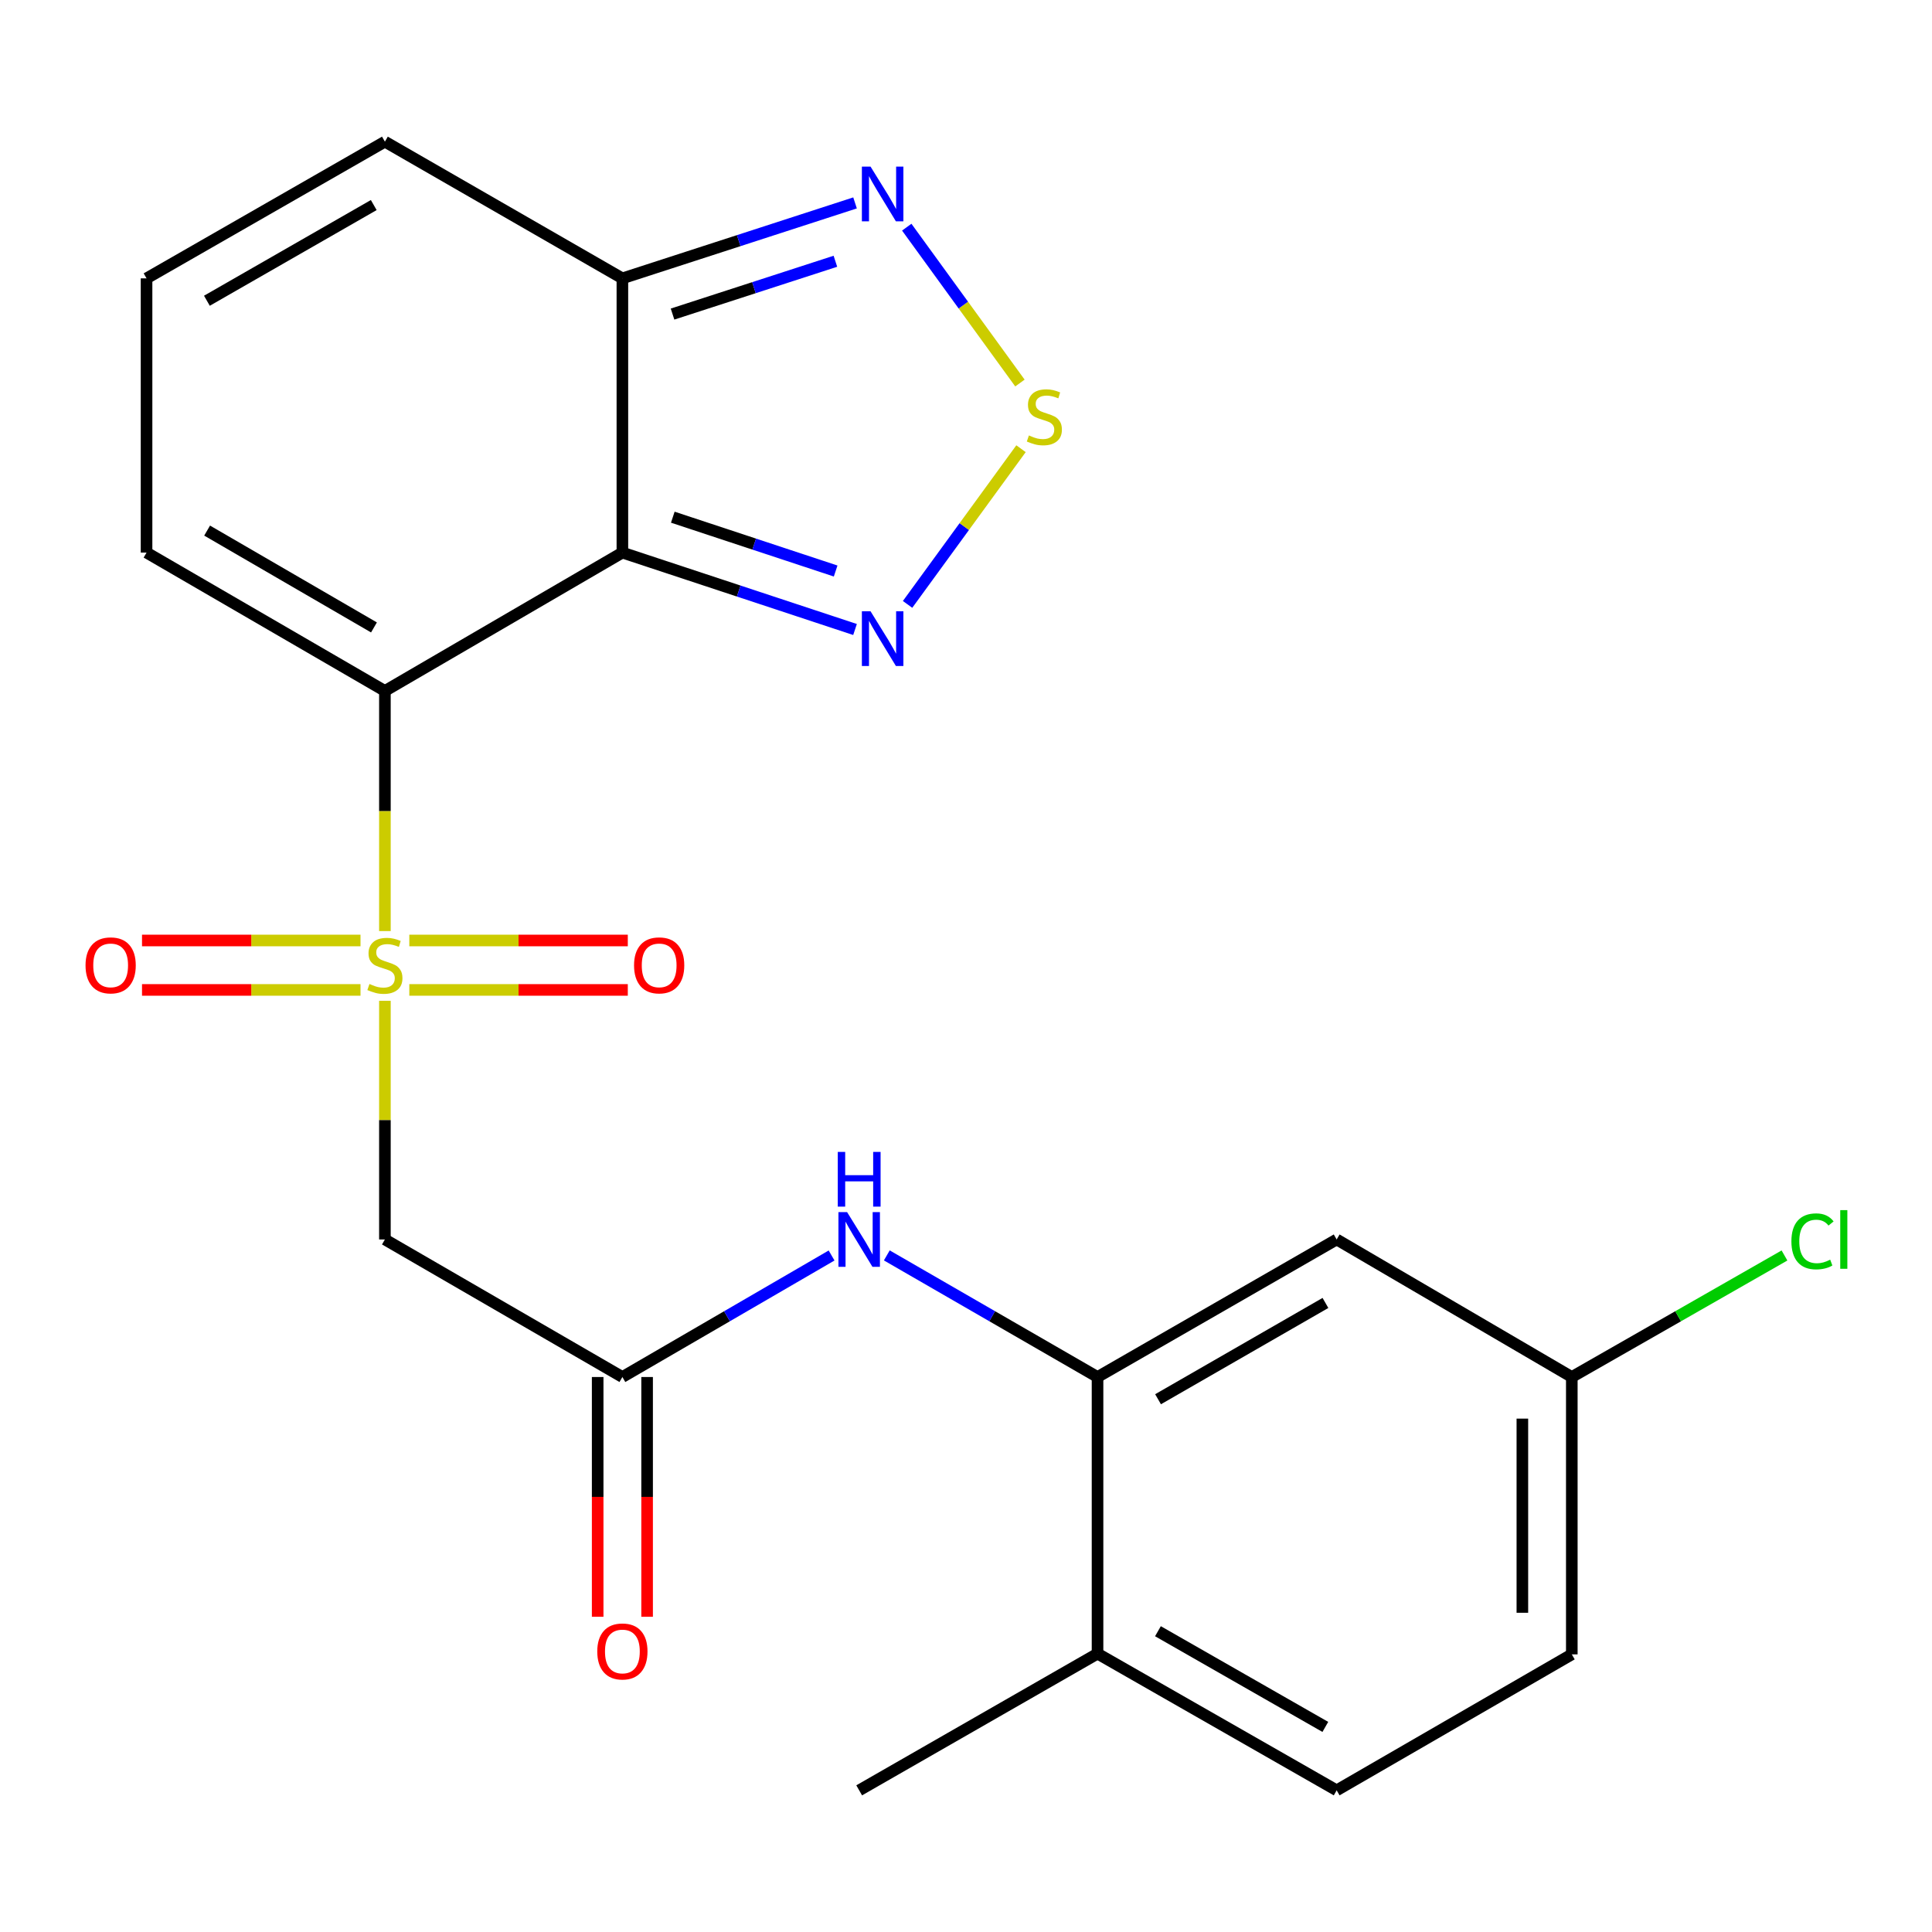 <?xml version='1.0' encoding='iso-8859-1'?>
<svg version='1.1' baseProfile='full'
              xmlns='http://www.w3.org/2000/svg'
                      xmlns:rdkit='http://www.rdkit.org/xml'
                      xmlns:xlink='http://www.w3.org/1999/xlink'
                  xml:space='preserve'
width='1000px' height='1000px' viewBox='0 0 1000 1000'>
<!-- END OF HEADER -->
<rect style='opacity:1.0;fill:#FFFFFF;stroke:none' width='1000' height='1000' x='0' y='0'> </rect>
<path class='bond-0' d='M 199.227,481.919 L 199.227,419.776' style='fill:none;fill-rule:evenodd;stroke:#CCCC00;stroke-width:6px;stroke-linecap:butt;stroke-linejoin:miter;stroke-opacity:1' />
<path class='bond-0' d='M 199.227,419.776 L 199.227,357.633' style='fill:none;fill-rule:evenodd;stroke:#000000;stroke-width:6px;stroke-linecap:butt;stroke-linejoin:miter;stroke-opacity:1' />
<path class='bond-3' d='M 199.227,518.017 L 199.227,579.78' style='fill:none;fill-rule:evenodd;stroke:#CCCC00;stroke-width:6px;stroke-linecap:butt;stroke-linejoin:miter;stroke-opacity:1' />
<path class='bond-3' d='M 199.227,579.78 L 199.227,641.543' style='fill:none;fill-rule:evenodd;stroke:#000000;stroke-width:6px;stroke-linecap:butt;stroke-linejoin:miter;stroke-opacity:1' />
<path class='bond-11' d='M 186.598,486.793 L 130.052,486.793' style='fill:none;fill-rule:evenodd;stroke:#CCCC00;stroke-width:6px;stroke-linecap:butt;stroke-linejoin:miter;stroke-opacity:1' />
<path class='bond-11' d='M 130.052,486.793 L 73.505,486.793' style='fill:none;fill-rule:evenodd;stroke:#FF0000;stroke-width:6px;stroke-linecap:butt;stroke-linejoin:miter;stroke-opacity:1' />
<path class='bond-11' d='M 186.598,512.383 L 130.052,512.383' style='fill:none;fill-rule:evenodd;stroke:#CCCC00;stroke-width:6px;stroke-linecap:butt;stroke-linejoin:miter;stroke-opacity:1' />
<path class='bond-11' d='M 130.052,512.383 L 73.505,512.383' style='fill:none;fill-rule:evenodd;stroke:#FF0000;stroke-width:6px;stroke-linecap:butt;stroke-linejoin:miter;stroke-opacity:1' />
<path class='bond-12' d='M 211.856,512.383 L 268.403,512.383' style='fill:none;fill-rule:evenodd;stroke:#CCCC00;stroke-width:6px;stroke-linecap:butt;stroke-linejoin:miter;stroke-opacity:1' />
<path class='bond-12' d='M 268.403,512.383 L 324.949,512.383' style='fill:none;fill-rule:evenodd;stroke:#FF0000;stroke-width:6px;stroke-linecap:butt;stroke-linejoin:miter;stroke-opacity:1' />
<path class='bond-12' d='M 211.856,486.793 L 268.403,486.793' style='fill:none;fill-rule:evenodd;stroke:#CCCC00;stroke-width:6px;stroke-linecap:butt;stroke-linejoin:miter;stroke-opacity:1' />
<path class='bond-12' d='M 268.403,486.793 L 324.949,486.793' style='fill:none;fill-rule:evenodd;stroke:#FF0000;stroke-width:6px;stroke-linecap:butt;stroke-linejoin:miter;stroke-opacity:1' />
<path class='bond-1' d='M 199.227,357.633 L 322.146,286.023' style='fill:none;fill-rule:evenodd;stroke:#000000;stroke-width:6px;stroke-linecap:butt;stroke-linejoin:miter;stroke-opacity:1' />
<path class='bond-10' d='M 199.227,357.633 L 75.854,286.023' style='fill:none;fill-rule:evenodd;stroke:#000000;stroke-width:6px;stroke-linecap:butt;stroke-linejoin:miter;stroke-opacity:1' />
<path class='bond-10' d='M 193.567,324.759 L 107.206,274.632' style='fill:none;fill-rule:evenodd;stroke:#000000;stroke-width:6px;stroke-linecap:butt;stroke-linejoin:miter;stroke-opacity:1' />
<path class='bond-2' d='M 322.146,286.023 L 382.354,305.925' style='fill:none;fill-rule:evenodd;stroke:#000000;stroke-width:6px;stroke-linecap:butt;stroke-linejoin:miter;stroke-opacity:1' />
<path class='bond-2' d='M 382.354,305.925 L 442.563,325.827' style='fill:none;fill-rule:evenodd;stroke:#0000FF;stroke-width:6px;stroke-linecap:butt;stroke-linejoin:miter;stroke-opacity:1' />
<path class='bond-2' d='M 348.24,267.696 L 390.386,281.628' style='fill:none;fill-rule:evenodd;stroke:#000000;stroke-width:6px;stroke-linecap:butt;stroke-linejoin:miter;stroke-opacity:1' />
<path class='bond-2' d='M 390.386,281.628 L 432.532,295.559' style='fill:none;fill-rule:evenodd;stroke:#0000FF;stroke-width:6px;stroke-linecap:butt;stroke-linejoin:miter;stroke-opacity:1' />
<path class='bond-5' d='M 322.146,286.023 L 322.146,144.082' style='fill:none;fill-rule:evenodd;stroke:#000000;stroke-width:6px;stroke-linecap:butt;stroke-linejoin:miter;stroke-opacity:1' />
<path class='bond-4' d='M 469.757,312.836 L 499.115,272.544' style='fill:none;fill-rule:evenodd;stroke:#0000FF;stroke-width:6px;stroke-linecap:butt;stroke-linejoin:miter;stroke-opacity:1' />
<path class='bond-4' d='M 499.115,272.544 L 528.473,232.251' style='fill:none;fill-rule:evenodd;stroke:#CCCC00;stroke-width:6px;stroke-linecap:butt;stroke-linejoin:miter;stroke-opacity:1' />
<path class='bond-7' d='M 199.227,641.543 L 322.146,712.74' style='fill:none;fill-rule:evenodd;stroke:#000000;stroke-width:6px;stroke-linecap:butt;stroke-linejoin:miter;stroke-opacity:1' />
<path class='bond-24' d='M 527.917,198.256 L 498.623,157.917' style='fill:none;fill-rule:evenodd;stroke:#CCCC00;stroke-width:6px;stroke-linecap:butt;stroke-linejoin:miter;stroke-opacity:1' />
<path class='bond-24' d='M 498.623,157.917 L 469.329,117.578' style='fill:none;fill-rule:evenodd;stroke:#0000FF;stroke-width:6px;stroke-linecap:butt;stroke-linejoin:miter;stroke-opacity:1' />
<path class='bond-6' d='M 322.146,144.082 L 382.358,124.554' style='fill:none;fill-rule:evenodd;stroke:#000000;stroke-width:6px;stroke-linecap:butt;stroke-linejoin:miter;stroke-opacity:1' />
<path class='bond-6' d='M 382.358,124.554 L 442.57,105.025' style='fill:none;fill-rule:evenodd;stroke:#0000FF;stroke-width:6px;stroke-linecap:butt;stroke-linejoin:miter;stroke-opacity:1' />
<path class='bond-6' d='M 348.104,162.566 L 390.253,148.896' style='fill:none;fill-rule:evenodd;stroke:#000000;stroke-width:6px;stroke-linecap:butt;stroke-linejoin:miter;stroke-opacity:1' />
<path class='bond-6' d='M 390.253,148.896 L 432.401,135.226' style='fill:none;fill-rule:evenodd;stroke:#0000FF;stroke-width:6px;stroke-linecap:butt;stroke-linejoin:miter;stroke-opacity:1' />
<path class='bond-23' d='M 322.146,144.082 L 199.227,73.325' style='fill:none;fill-rule:evenodd;stroke:#000000;stroke-width:6px;stroke-linecap:butt;stroke-linejoin:miter;stroke-opacity:1' />
<path class='bond-9' d='M 322.146,712.74 L 376.286,681.29' style='fill:none;fill-rule:evenodd;stroke:#000000;stroke-width:6px;stroke-linecap:butt;stroke-linejoin:miter;stroke-opacity:1' />
<path class='bond-9' d='M 376.286,681.29 L 430.425,649.84' style='fill:none;fill-rule:evenodd;stroke:#0000FF;stroke-width:6px;stroke-linecap:butt;stroke-linejoin:miter;stroke-opacity:1' />
<path class='bond-17' d='M 309.351,712.74 L 309.351,774.79' style='fill:none;fill-rule:evenodd;stroke:#000000;stroke-width:6px;stroke-linecap:butt;stroke-linejoin:miter;stroke-opacity:1' />
<path class='bond-17' d='M 309.351,774.79 L 309.351,836.84' style='fill:none;fill-rule:evenodd;stroke:#FF0000;stroke-width:6px;stroke-linecap:butt;stroke-linejoin:miter;stroke-opacity:1' />
<path class='bond-17' d='M 334.941,712.74 L 334.941,774.79' style='fill:none;fill-rule:evenodd;stroke:#000000;stroke-width:6px;stroke-linecap:butt;stroke-linejoin:miter;stroke-opacity:1' />
<path class='bond-17' d='M 334.941,774.79 L 334.941,836.84' style='fill:none;fill-rule:evenodd;stroke:#FF0000;stroke-width:6px;stroke-linecap:butt;stroke-linejoin:miter;stroke-opacity:1' />
<path class='bond-8' d='M 568.082,712.74 L 513.546,681.268' style='fill:none;fill-rule:evenodd;stroke:#000000;stroke-width:6px;stroke-linecap:butt;stroke-linejoin:miter;stroke-opacity:1' />
<path class='bond-8' d='M 513.546,681.268 L 459.01,649.796' style='fill:none;fill-rule:evenodd;stroke:#0000FF;stroke-width:6px;stroke-linecap:butt;stroke-linejoin:miter;stroke-opacity:1' />
<path class='bond-13' d='M 568.082,712.74 L 691.854,641.543' style='fill:none;fill-rule:evenodd;stroke:#000000;stroke-width:6px;stroke-linecap:butt;stroke-linejoin:miter;stroke-opacity:1' />
<path class='bond-13' d='M 599.408,724.243 L 686.048,674.404' style='fill:none;fill-rule:evenodd;stroke:#000000;stroke-width:6px;stroke-linecap:butt;stroke-linejoin:miter;stroke-opacity:1' />
<path class='bond-16' d='M 568.082,712.74 L 568.082,855.918' style='fill:none;fill-rule:evenodd;stroke:#000000;stroke-width:6px;stroke-linecap:butt;stroke-linejoin:miter;stroke-opacity:1' />
<path class='bond-14' d='M 75.854,286.023 L 75.854,144.082' style='fill:none;fill-rule:evenodd;stroke:#000000;stroke-width:6px;stroke-linecap:butt;stroke-linejoin:miter;stroke-opacity:1' />
<path class='bond-19' d='M 691.854,641.543 L 813.564,712.74' style='fill:none;fill-rule:evenodd;stroke:#000000;stroke-width:6px;stroke-linecap:butt;stroke-linejoin:miter;stroke-opacity:1' />
<path class='bond-15' d='M 75.854,144.082 L 199.227,73.325' style='fill:none;fill-rule:evenodd;stroke:#000000;stroke-width:6px;stroke-linecap:butt;stroke-linejoin:miter;stroke-opacity:1' />
<path class='bond-15' d='M 107.091,155.667 L 193.453,106.137' style='fill:none;fill-rule:evenodd;stroke:#000000;stroke-width:6px;stroke-linecap:butt;stroke-linejoin:miter;stroke-opacity:1' />
<path class='bond-18' d='M 568.082,855.918 L 691.854,926.675' style='fill:none;fill-rule:evenodd;stroke:#000000;stroke-width:6px;stroke-linecap:butt;stroke-linejoin:miter;stroke-opacity:1' />
<path class='bond-18' d='M 599.349,844.315 L 685.989,893.845' style='fill:none;fill-rule:evenodd;stroke:#000000;stroke-width:6px;stroke-linecap:butt;stroke-linejoin:miter;stroke-opacity:1' />
<path class='bond-22' d='M 568.082,855.918 L 444.709,926.675' style='fill:none;fill-rule:evenodd;stroke:#000000;stroke-width:6px;stroke-linecap:butt;stroke-linejoin:miter;stroke-opacity:1' />
<path class='bond-20' d='M 691.854,926.675 L 813.564,856.302' style='fill:none;fill-rule:evenodd;stroke:#000000;stroke-width:6px;stroke-linecap:butt;stroke-linejoin:miter;stroke-opacity:1' />
<path class='bond-21' d='M 813.564,712.74 L 868.601,681.287' style='fill:none;fill-rule:evenodd;stroke:#000000;stroke-width:6px;stroke-linecap:butt;stroke-linejoin:miter;stroke-opacity:1' />
<path class='bond-21' d='M 868.601,681.287 L 923.639,649.833' style='fill:none;fill-rule:evenodd;stroke:#00CC00;stroke-width:6px;stroke-linecap:butt;stroke-linejoin:miter;stroke-opacity:1' />
<path class='bond-25' d='M 813.564,712.74 L 813.564,856.302' style='fill:none;fill-rule:evenodd;stroke:#000000;stroke-width:6px;stroke-linecap:butt;stroke-linejoin:miter;stroke-opacity:1' />
<path class='bond-25' d='M 787.974,734.275 L 787.974,834.767' style='fill:none;fill-rule:evenodd;stroke:#000000;stroke-width:6px;stroke-linecap:butt;stroke-linejoin:miter;stroke-opacity:1' />
<path  class='atom-0' d='M 191.227 509.308
Q 191.547 509.428, 192.867 509.988
Q 194.187 510.548, 195.627 510.908
Q 197.107 511.228, 198.547 511.228
Q 201.227 511.228, 202.787 509.948
Q 204.347 508.628, 204.347 506.348
Q 204.347 504.788, 203.547 503.828
Q 202.787 502.868, 201.587 502.348
Q 200.387 501.828, 198.387 501.228
Q 195.867 500.468, 194.347 499.748
Q 192.867 499.028, 191.787 497.508
Q 190.747 495.988, 190.747 493.428
Q 190.747 489.868, 193.147 487.668
Q 195.587 485.468, 200.387 485.468
Q 203.667 485.468, 207.387 487.028
L 206.467 490.108
Q 203.067 488.708, 200.507 488.708
Q 197.747 488.708, 196.227 489.868
Q 194.707 490.988, 194.747 492.948
Q 194.747 494.468, 195.507 495.388
Q 196.307 496.308, 197.427 496.828
Q 198.587 497.348, 200.507 497.948
Q 203.067 498.748, 204.587 499.548
Q 206.107 500.348, 207.187 501.988
Q 208.307 503.588, 208.307 506.348
Q 208.307 510.268, 205.667 512.388
Q 203.067 514.468, 198.707 514.468
Q 196.187 514.468, 194.267 513.908
Q 192.387 513.388, 190.147 512.468
L 191.227 509.308
' fill='#CCCC00'/>
<path  class='atom-3' d='M 450.59 316.39
L 459.87 331.39
Q 460.79 332.87, 462.27 335.55
Q 463.75 338.23, 463.83 338.39
L 463.83 316.39
L 467.59 316.39
L 467.59 344.71
L 463.71 344.71
L 453.75 328.31
Q 452.59 326.39, 451.35 324.19
Q 450.15 321.99, 449.79 321.31
L 449.79 344.71
L 446.11 344.71
L 446.11 316.39
L 450.59 316.39
' fill='#0000FF'/>
<path  class='atom-5' d='M 532.559 225.384
Q 532.879 225.504, 534.199 226.064
Q 535.519 226.624, 536.959 226.984
Q 538.439 227.304, 539.879 227.304
Q 542.559 227.304, 544.119 226.024
Q 545.679 224.704, 545.679 222.424
Q 545.679 220.864, 544.879 219.904
Q 544.119 218.944, 542.919 218.424
Q 541.719 217.904, 539.719 217.304
Q 537.199 216.544, 535.679 215.824
Q 534.199 215.104, 533.119 213.584
Q 532.079 212.064, 532.079 209.504
Q 532.079 205.944, 534.479 203.744
Q 536.919 201.544, 541.719 201.544
Q 544.999 201.544, 548.719 203.104
L 547.799 206.184
Q 544.399 204.784, 541.839 204.784
Q 539.079 204.784, 537.559 205.944
Q 536.039 207.064, 536.079 209.024
Q 536.079 210.544, 536.839 211.464
Q 537.639 212.384, 538.759 212.904
Q 539.919 213.424, 541.839 214.024
Q 544.399 214.824, 545.919 215.624
Q 547.439 216.424, 548.519 218.064
Q 549.639 219.664, 549.639 222.424
Q 549.639 226.344, 546.999 228.464
Q 544.399 230.544, 540.039 230.544
Q 537.519 230.544, 535.599 229.984
Q 533.719 229.464, 531.479 228.544
L 532.559 225.384
' fill='#CCCC00'/>
<path  class='atom-7' d='M 450.59 86.234
L 459.87 101.234
Q 460.79 102.714, 462.27 105.394
Q 463.75 108.074, 463.83 108.234
L 463.83 86.234
L 467.59 86.234
L 467.59 114.554
L 463.71 114.554
L 453.75 98.154
Q 452.59 96.234, 451.35 94.034
Q 450.15 91.834, 449.79 91.154
L 449.79 114.554
L 446.11 114.554
L 446.11 86.234
L 450.59 86.234
' fill='#0000FF'/>
<path  class='atom-10' d='M 438.449 627.383
L 447.729 642.383
Q 448.649 643.863, 450.129 646.543
Q 451.609 649.223, 451.689 649.383
L 451.689 627.383
L 455.449 627.383
L 455.449 655.703
L 451.569 655.703
L 441.609 639.303
Q 440.449 637.383, 439.209 635.183
Q 438.009 632.983, 437.649 632.303
L 437.649 655.703
L 433.969 655.703
L 433.969 627.383
L 438.449 627.383
' fill='#0000FF'/>
<path  class='atom-10' d='M 433.629 596.231
L 437.469 596.231
L 437.469 608.271
L 451.949 608.271
L 451.949 596.231
L 455.789 596.231
L 455.789 624.551
L 451.949 624.551
L 451.949 611.471
L 437.469 611.471
L 437.469 624.551
L 433.629 624.551
L 433.629 596.231
' fill='#0000FF'/>
<path  class='atom-12' d='M 44.272 499.668
Q 44.272 492.868, 47.632 489.068
Q 50.992 485.268, 57.272 485.268
Q 63.552 485.268, 66.912 489.068
Q 70.272 492.868, 70.272 499.668
Q 70.272 506.548, 66.872 510.468
Q 63.472 514.348, 57.272 514.348
Q 51.032 514.348, 47.632 510.468
Q 44.272 506.588, 44.272 499.668
M 57.272 511.148
Q 61.592 511.148, 63.912 508.268
Q 66.272 505.348, 66.272 499.668
Q 66.272 494.108, 63.912 491.308
Q 61.592 488.468, 57.272 488.468
Q 52.952 488.468, 50.592 491.268
Q 48.272 494.068, 48.272 499.668
Q 48.272 505.388, 50.592 508.268
Q 52.952 511.148, 57.272 511.148
' fill='#FF0000'/>
<path  class='atom-13' d='M 328.182 499.668
Q 328.182 492.868, 331.542 489.068
Q 334.902 485.268, 341.182 485.268
Q 347.462 485.268, 350.822 489.068
Q 354.182 492.868, 354.182 499.668
Q 354.182 506.548, 350.782 510.468
Q 347.382 514.348, 341.182 514.348
Q 334.942 514.348, 331.542 510.468
Q 328.182 506.588, 328.182 499.668
M 341.182 511.148
Q 345.502 511.148, 347.822 508.268
Q 350.182 505.348, 350.182 499.668
Q 350.182 494.108, 347.822 491.308
Q 345.502 488.468, 341.182 488.468
Q 336.862 488.468, 334.502 491.268
Q 332.182 494.068, 332.182 499.668
Q 332.182 505.388, 334.502 508.268
Q 336.862 511.148, 341.182 511.148
' fill='#FF0000'/>
<path  class='atom-18' d='M 309.146 854.789
Q 309.146 847.989, 312.506 844.189
Q 315.866 840.389, 322.146 840.389
Q 328.426 840.389, 331.786 844.189
Q 335.146 847.989, 335.146 854.789
Q 335.146 861.669, 331.746 865.589
Q 328.346 869.469, 322.146 869.469
Q 315.906 869.469, 312.506 865.589
Q 309.146 861.709, 309.146 854.789
M 322.146 866.269
Q 326.466 866.269, 328.786 863.389
Q 331.146 860.469, 331.146 854.789
Q 331.146 849.229, 328.786 846.429
Q 326.466 843.589, 322.146 843.589
Q 317.826 843.589, 315.466 846.389
Q 313.146 849.189, 313.146 854.789
Q 313.146 860.509, 315.466 863.389
Q 317.826 866.269, 322.146 866.269
' fill='#FF0000'/>
<path  class='atom-22' d='M 927.226 642.523
Q 927.226 635.483, 930.506 631.803
Q 933.826 628.083, 940.106 628.083
Q 945.946 628.083, 949.066 632.203
L 946.426 634.363
Q 944.146 631.363, 940.106 631.363
Q 935.826 631.363, 933.546 634.243
Q 931.306 637.083, 931.306 642.523
Q 931.306 648.123, 933.626 651.003
Q 935.986 653.883, 940.546 653.883
Q 943.666 653.883, 947.306 652.003
L 948.426 655.003
Q 946.946 655.963, 944.706 656.523
Q 942.466 657.083, 939.986 657.083
Q 933.826 657.083, 930.506 653.323
Q 927.226 649.563, 927.226 642.523
' fill='#00CC00'/>
<path  class='atom-22' d='M 952.506 626.363
L 956.186 626.363
L 956.186 656.723
L 952.506 656.723
L 952.506 626.363
' fill='#00CC00'/>
</svg>
